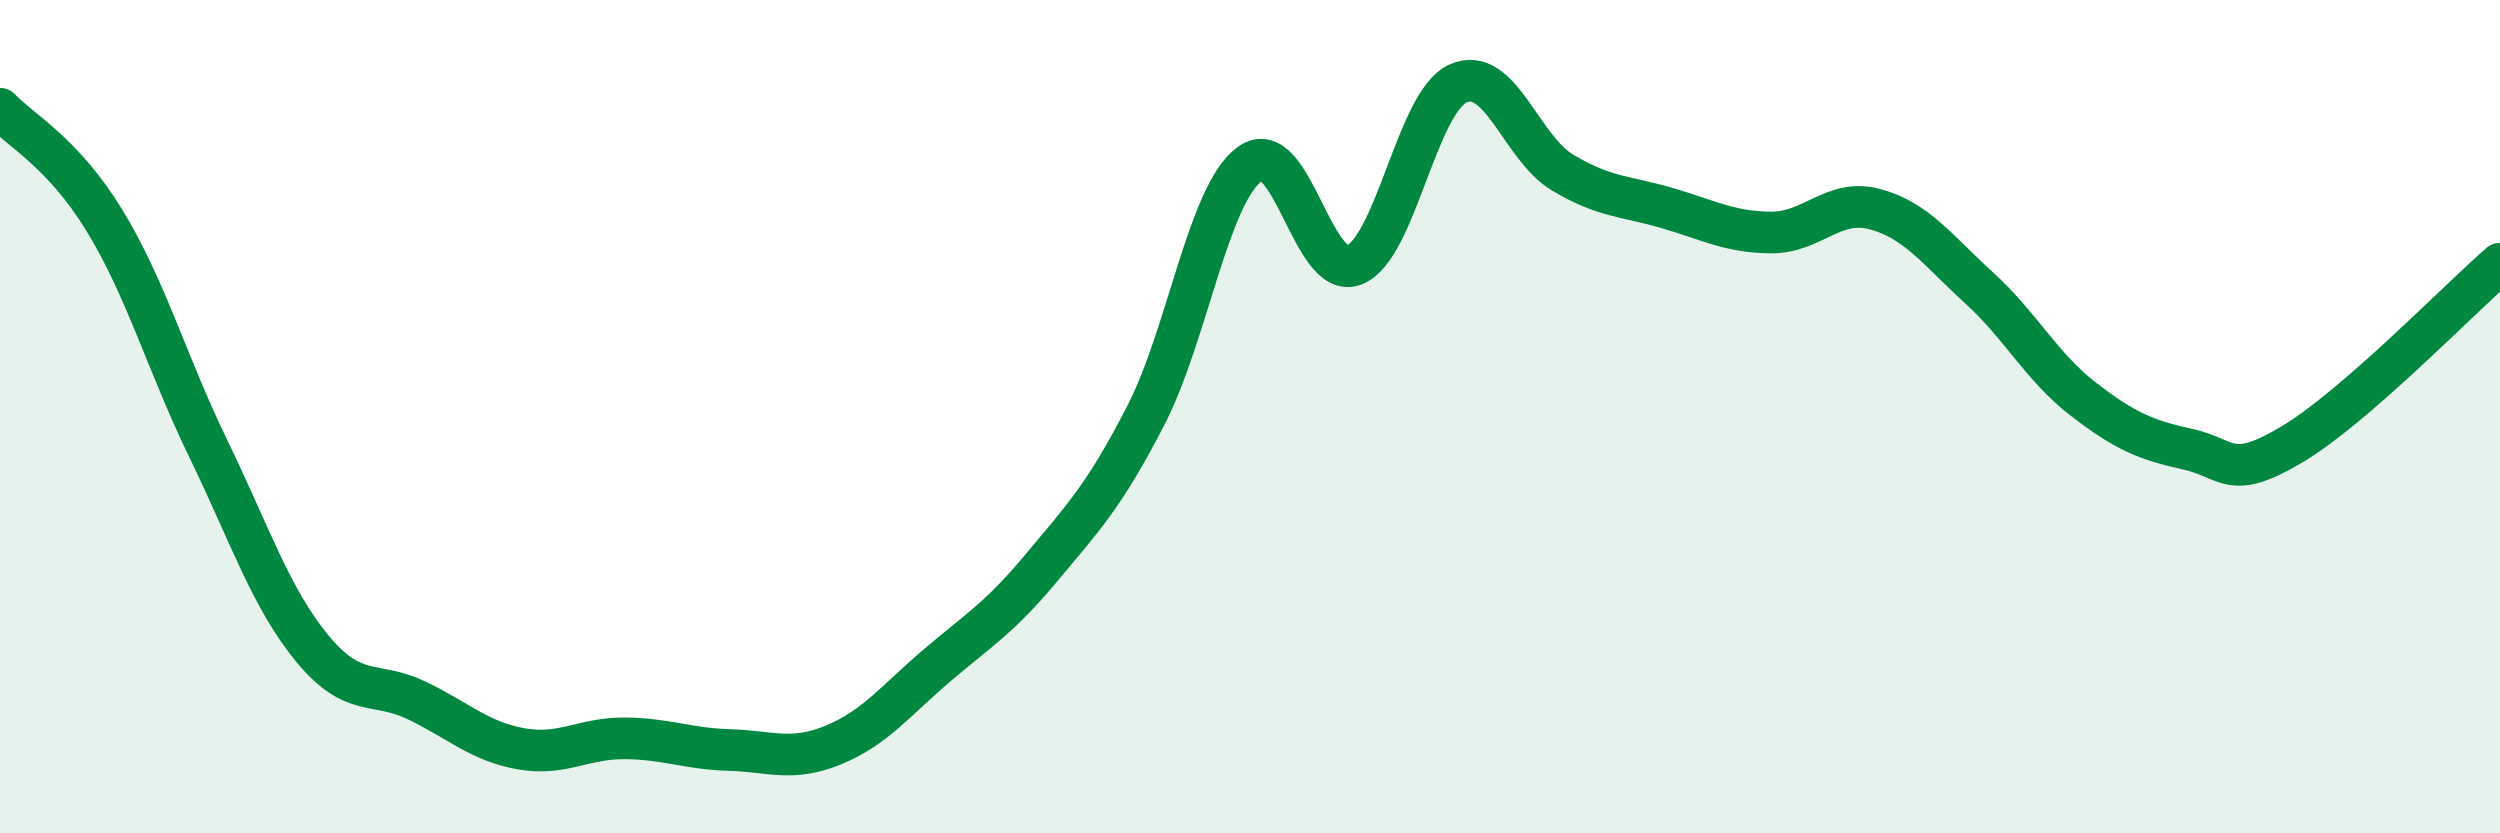 
    <svg width="60" height="20" viewBox="0 0 60 20" xmlns="http://www.w3.org/2000/svg">
      <path
        d="M 0,2.61 C 0.5,3.14 1.5,3.65 2.5,5.28 C 3.5,6.91 4,8.71 5,10.77 C 6,12.83 6.5,14.36 7.5,15.57 C 8.5,16.78 9,16.33 10,16.81 C 11,17.29 11.5,17.79 12.5,17.97 C 13.5,18.15 14,17.71 15,17.72 C 16,17.73 16.5,17.97 17.5,18 C 18.5,18.03 19,18.29 20,17.88 C 21,17.47 21.5,16.81 22.5,15.96 C 23.5,15.11 24,14.82 25,13.62 C 26,12.42 26.5,11.91 27.5,9.97 C 28.5,8.03 29,4.65 30,3.93 C 31,3.21 31.5,6.75 32.5,6.36 C 33.5,5.97 34,2.44 35,2 C 36,1.56 36.5,3.54 37.5,4.14 C 38.5,4.74 39,4.7 40,4.99 C 41,5.28 41.5,5.57 42.5,5.58 C 43.5,5.59 44,4.75 45,5.02 C 46,5.29 46.5,6 47.5,6.91 C 48.5,7.82 49,8.81 50,9.58 C 51,10.35 51.5,10.56 52.5,10.78 C 53.5,11 53.5,11.56 55,10.67 C 56.5,9.78 59,7.2 60,6.33L60 20L0 20Z"
        fill="#008740"
        opacity="0.1"
        stroke-linecap="round"
        stroke-linejoin="round"
      />
      <path
        d="M 0,2.61 C 0.5,3.14 1.5,3.65 2.5,5.28 C 3.5,6.91 4,8.71 5,10.77 C 6,12.83 6.5,14.36 7.5,15.57 C 8.5,16.78 9,16.33 10,16.81 C 11,17.29 11.5,17.79 12.5,17.97 C 13.5,18.15 14,17.71 15,17.72 C 16,17.73 16.5,17.97 17.5,18 C 18.5,18.03 19,18.29 20,17.88 C 21,17.47 21.5,16.81 22.5,15.96 C 23.5,15.11 24,14.82 25,13.62 C 26,12.42 26.5,11.91 27.5,9.97 C 28.5,8.03 29,4.65 30,3.93 C 31,3.21 31.5,6.75 32.5,6.36 C 33.5,5.97 34,2.44 35,2 C 36,1.56 36.5,3.54 37.5,4.14 C 38.5,4.74 39,4.7 40,4.99 C 41,5.28 41.5,5.57 42.5,5.58 C 43.5,5.59 44,4.75 45,5.02 C 46,5.29 46.5,6 47.5,6.91 C 48.5,7.82 49,8.81 50,9.58 C 51,10.35 51.5,10.56 52.5,10.78 C 53.5,11 53.5,11.56 55,10.67 C 56.5,9.78 59,7.2 60,6.33"
        stroke="#008740"
        stroke-width="1"
        fill="none"
        stroke-linecap="round"
        stroke-linejoin="round"
      />
    </svg>
  